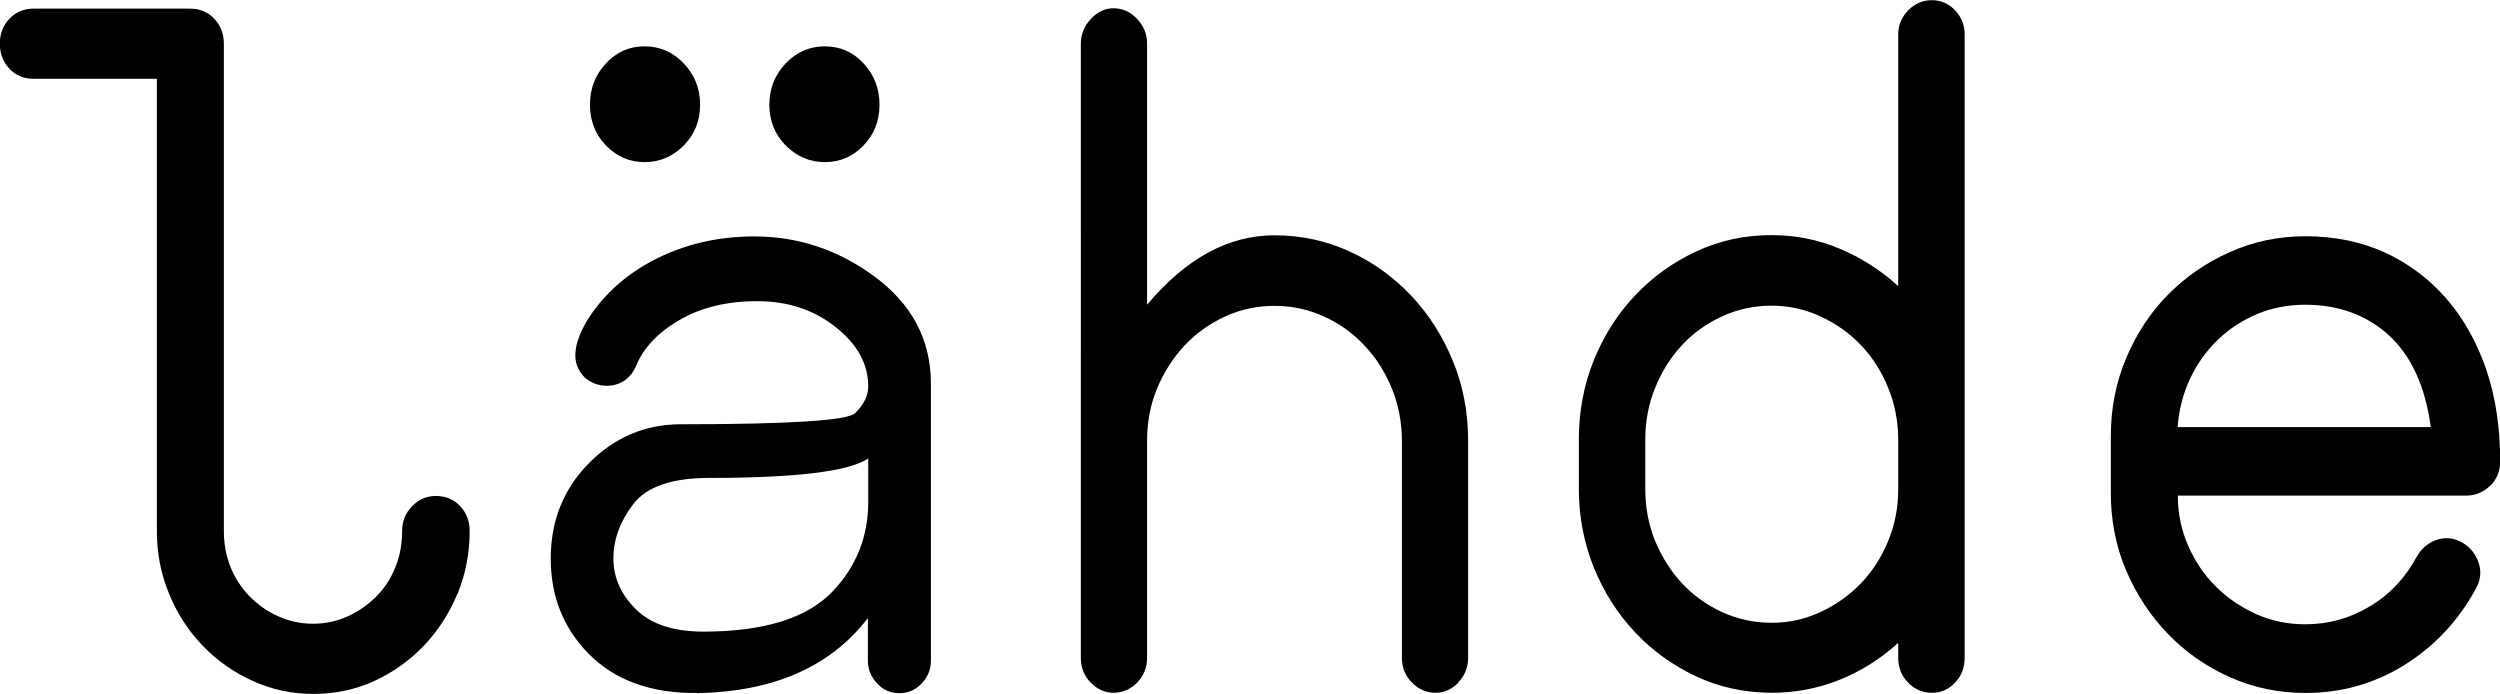 <?xml version="1.0" encoding="UTF-8"?>
<svg xmlns="http://www.w3.org/2000/svg" id="Layer_2" data-name="Layer 2" width="133.23" height="36.98" viewBox="0 0 133.23 36.98">
  <g id="Layer_1-2" data-name="Layer 1">
    <g>
      <path d="M24.38,31.64c-.44,1.05-1.03,1.97-1.79,2.77-.76.79-1.64,1.42-2.64,1.88-1,.46-2.09.69-3.25.69s-2.21-.23-3.23-.69c-1.02-.46-1.91-1.09-2.67-1.88-.76-.79-1.36-1.71-1.79-2.77-.44-1.05-.65-2.17-.65-3.36V4.2H1.79c-.52,0-.95-.18-1.29-.54-.34-.36-.51-.81-.51-1.33s.17-.97.51-1.33c.34-.36.77-.54,1.29-.54h8.34c.52,0,.95.18,1.29.54.34.36.51.81.51,1.33v25.97c0,.69.12,1.33.36,1.93.24.59.58,1.11,1.02,1.56.44.44.94.8,1.53,1.06.58.26,1.2.39,1.84.39s1.26-.13,1.84-.39c.58-.26,1.09-.62,1.53-1.06.44-.44.78-.96,1.02-1.56.24-.59.36-1.23.36-1.93,0-.53.18-.97.54-1.33.35-.36.77-.54,1.26-.54.52,0,.95.18,1.29.54.34.36.51.81.51,1.33,0,1.18-.22,2.3-.65,3.36"></path>
      <path d="M46.02,7.75c-.57.59-1.25.89-2.06.89s-1.5-.3-2.09-.89c-.58-.59-.87-1.32-.87-2.17s.29-1.59.87-2.2c.58-.61,1.28-.91,2.09-.91s1.5.3,2.06.91c.57.61.85,1.34.85,2.2s-.28,1.58-.85,2.17M37.79,25.47c-1.97,0-3.32.46-4.03,1.38-.71.92-1.07,1.89-1.07,2.91s.4,1.93,1.21,2.72c.81.79,2,1.18,3.59,1.18,3.23,0,5.53-.72,6.89-2.15,1.26-1.33,1.89-2.92,1.89-4.76v-2.32c-1,.69-3.83,1.04-8.49,1.04M36.44,7.75c-.58.59-1.28.89-2.09.89s-1.49-.3-2.06-.89c-.57-.59-.85-1.32-.85-2.17s.28-1.59.85-2.2c.57-.61,1.25-.91,2.06-.91s1.51.3,2.09.91c.58.61.87,1.34.87,2.2s-.29,1.58-.87,2.17M37.16,36.93c-2.46.03-4.39-.67-5.8-2.1-1.34-1.37-2.01-3.05-2.01-5.06s.67-3.69,2.01-5.06c1.37-1.4,3.02-2.1,4.92-2.1,5.79,0,8.89-.2,9.29-.59.47-.46.7-.94.7-1.43,0-1.18-.57-2.23-1.7-3.13-1.16-.94-2.57-1.41-4.21-1.41s-3.01.34-4.16,1.01c-1.15.67-1.92,1.49-2.3,2.44-.2.46-.5.77-.92.94-.42.16-.85.16-1.29,0-.44-.17-.74-.47-.92-.91-.18-.45-.14-.99.12-1.65.26-.66.7-1.33,1.33-2.03.63-.69,1.36-1.27,2.18-1.75,1.73-1,3.66-1.5,5.8-1.5,2.33,0,4.46.71,6.38,2.12,2.02,1.48,3.03,3.39,3.03,5.73v14.76c0,.46-.16.86-.49,1.21-.32.35-.72.52-1.19.52s-.87-.17-1.19-.52c-.32-.35-.49-.75-.49-1.21v-2.27c-2,2.6-5.04,3.93-9.12,4"></path>
      <path d="M77.72,36.38c-.36.36-.76.54-1.21.54-.49,0-.9-.18-1.26-.54-.36-.36-.54-.81-.54-1.33v-11.55c0-.99-.18-1.92-.53-2.79-.36-.87-.84-1.64-1.46-2.29-.61-.66-1.33-1.18-2.16-1.55-.82-.38-1.71-.57-2.64-.57s-1.82.19-2.64.57c-.82.38-1.55.9-2.16,1.55-.61.66-1.1,1.42-1.46,2.29-.36.87-.53,1.8-.53,2.79v11.55c0,.53-.18.97-.53,1.33-.36.36-.78.54-1.26.54-.45,0-.86-.18-1.21-.54-.36-.36-.53-.81-.53-1.33V2.32c0-.49.18-.93.53-1.31.36-.38.76-.57,1.21-.57.48,0,.91.19,1.26.57.36.38.53.82.53,1.31v13.92c2.07-2.47,4.33-3.7,6.79-3.7,1.42,0,2.76.29,4,.86,1.25.57,2.34,1.36,3.27,2.34.94.99,1.68,2.15,2.23,3.48.55,1.33.82,2.76.82,4.27v11.55c0,.53-.18.97-.53,1.33"></path>
      <path d="M101.16,23.45c0-.99-.18-1.92-.54-2.79-.35-.87-.84-1.63-1.45-2.27-.61-.64-1.33-1.15-2.16-1.53-.82-.38-1.69-.57-2.6-.57s-1.82.19-2.64.57c-.82.38-1.54.89-2.13,1.53-.6.64-1.08,1.4-1.43,2.27-.36.87-.53,1.8-.53,2.79v2.62c0,.99.18,1.91.53,2.77.36.86.83,1.6,1.43,2.25.6.64,1.31,1.15,2.13,1.53.83.38,1.71.57,2.64.57s1.77-.19,2.6-.57c.82-.38,1.54-.89,2.16-1.53.61-.64,1.1-1.39,1.45-2.25.36-.86.54-1.78.54-2.77v-2.62ZM104.19,36.38c-.34.36-.75.54-1.24.54s-.91-.18-1.26-.54c-.36-.36-.53-.81-.53-1.33v-.79c-.94.85-1.98,1.51-3.13,1.97-1.15.46-2.35.69-3.61.69-1.42,0-2.76-.29-4-.86-1.24-.58-2.34-1.36-3.27-2.35-.94-.99-1.67-2.14-2.21-3.46-.53-1.32-.8-2.71-.8-4.2v-2.62c0-1.51.27-2.93.8-4.24.54-1.32,1.27-2.47,2.21-3.46.94-.99,2.03-1.77,3.27-2.34,1.24-.58,2.58-.86,4-.86,1.26,0,2.47.24,3.61.72,1.15.48,2.19,1.14,3.13,2V1.83c0-.49.18-.92.53-1.28.36-.36.78-.54,1.26-.54s.9.18,1.24.54c.34.36.51.79.51,1.28v33.22c0,.53-.17.97-.51,1.33"></path>
      <path d="M127.31,17.87c-1.2-1.09-2.68-1.63-4.46-1.63-.9,0-1.75.16-2.55.49-.79.33-1.5.79-2.11,1.38-.61.59-1.11,1.28-1.48,2.08-.37.79-.59,1.64-.66,2.57h13.49c-.29-2.17-1.04-3.8-2.23-4.89M132.7,25.89c-.36.34-.78.52-1.26.52h-15.38c0,.96.19,1.85.56,2.69.37.84.86,1.56,1.48,2.17.61.61,1.33,1.09,2.14,1.46.81.36,1.68.54,2.62.54,1.23,0,2.38-.32,3.44-.96,1.07-.64,1.91-1.54,2.52-2.69.26-.43.62-.72,1.07-.86.45-.15.91-.09,1.36.17.42.26.7.62.85,1.09.15.46.09.92-.17,1.38-.94,1.71-2.21,3.06-3.81,4.05-1.6.99-3.35,1.48-5.26,1.48-1.42,0-2.77-.28-4.02-.84-1.26-.56-2.36-1.33-3.3-2.3-.94-.97-1.68-2.1-2.23-3.38-.55-1.28-.82-2.67-.82-4.15v-3.01c0-1.48.27-2.87.82-4.17.55-1.3,1.29-2.43,2.23-3.38.94-.95,2.04-1.71,3.3-2.27,1.26-.56,2.6-.84,4.02-.84,1.55,0,2.96.29,4.22.86,1.26.58,2.35,1.39,3.27,2.44.92,1.05,1.63,2.31,2.14,3.78.5,1.47.75,3.1.75,4.91,0,.53-.18.96-.53,1.31"></path>
    </g>
  </g>
</svg>
